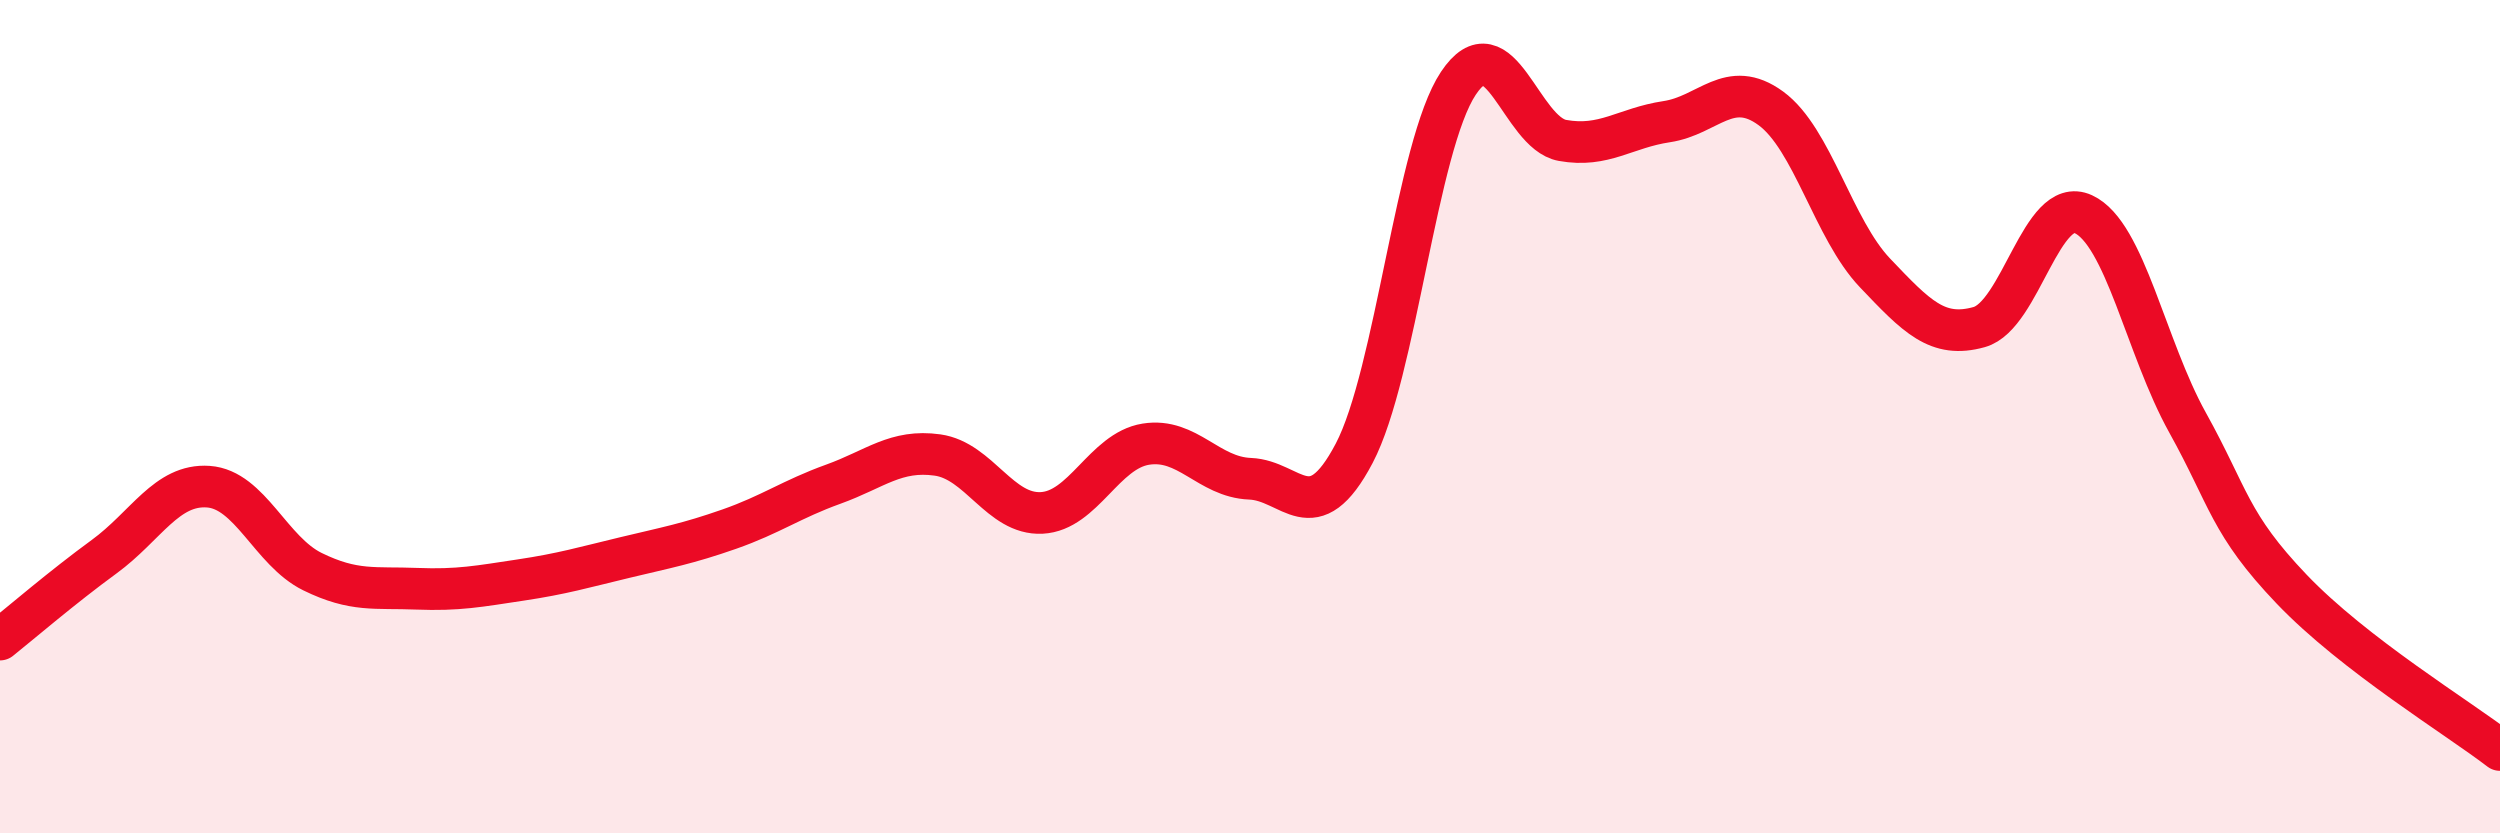 
    <svg width="60" height="20" viewBox="0 0 60 20" xmlns="http://www.w3.org/2000/svg">
      <path
        d="M 0,15.35 C 0.5,14.95 1.5,14.09 2.5,13.36 C 3.5,12.63 4,11.61 5,11.68 C 6,11.75 6.5,13.23 7.5,13.72 C 8.5,14.21 9,14.09 10,14.13 C 11,14.17 11.5,14.07 12.5,13.92 C 13.5,13.77 14,13.62 15,13.38 C 16,13.14 16.5,13.05 17.5,12.7 C 18.5,12.35 19,11.98 20,11.62 C 21,11.26 21.5,10.78 22.5,10.92 C 23.5,11.06 24,12.36 25,12.31 C 26,12.26 26.5,10.82 27.5,10.66 C 28.5,10.5 29,11.45 30,11.49 C 31,11.53 31.5,12.78 32.5,10.88 C 33.5,8.98 34,3.5 35,2 C 36,0.5 36.5,3.19 37.5,3.37 C 38.5,3.55 39,3.07 40,2.92 C 41,2.77 41.5,1.87 42.5,2.6 C 43.5,3.33 44,5.5 45,6.55 C 46,7.6 46.5,8.13 47.5,7.85 C 48.5,7.57 49,4.68 50,5.14 C 51,5.6 51.5,8.34 52.5,10.14 C 53.5,11.94 53.5,12.57 55,14.14 C 56.5,15.71 59,17.23 60,18L60 20L0 20Z"
        fill="#EB0A25"
        opacity="0.1"
        stroke-linecap="round"
        stroke-linejoin="round"
      />
      <path
        d="M 0,15.35 C 0.5,14.95 1.5,14.09 2.5,13.36 C 3.5,12.63 4,11.61 5,11.68 C 6,11.75 6.5,13.23 7.5,13.72 C 8.5,14.21 9,14.09 10,14.13 C 11,14.17 11.5,14.07 12.5,13.92 C 13.5,13.77 14,13.62 15,13.38 C 16,13.14 16.5,13.05 17.5,12.7 C 18.5,12.35 19,11.98 20,11.62 C 21,11.26 21.5,10.78 22.5,10.92 C 23.5,11.06 24,12.36 25,12.31 C 26,12.26 26.5,10.82 27.5,10.66 C 28.5,10.5 29,11.45 30,11.49 C 31,11.53 31.5,12.78 32.5,10.88 C 33.5,8.98 34,3.5 35,2 C 36,0.5 36.5,3.19 37.5,3.37 C 38.5,3.55 39,3.07 40,2.92 C 41,2.77 41.5,1.87 42.5,2.6 C 43.5,3.33 44,5.5 45,6.55 C 46,7.6 46.5,8.13 47.5,7.85 C 48.5,7.57 49,4.68 50,5.14 C 51,5.6 51.5,8.34 52.5,10.14 C 53.5,11.94 53.5,12.57 55,14.14 C 56.5,15.71 59,17.23 60,18"
        stroke="#EB0A25"
        stroke-width="1"
        fill="none"
        stroke-linecap="round"
        stroke-linejoin="round"
      />
    </svg>
  